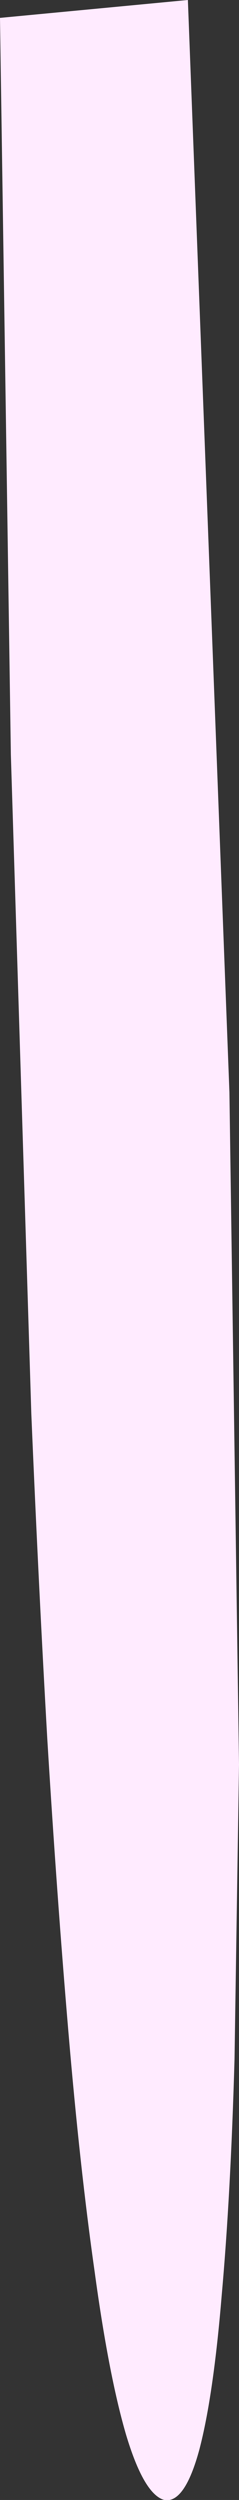 <?xml version="1.0" encoding="UTF-8" standalone="no"?>
<svg xmlns:xlink="http://www.w3.org/1999/xlink" height="195.6px" width="18.7px" xmlns="http://www.w3.org/2000/svg">
  <rect width="100%" height="100%" fill="#333333" stroke="none"/>
  <g transform="matrix(1.0, 0.0, 0.0, 1.0, 0.0, 0.0)">
    <path d="M0.0 1.4 L14.7 0.0 17.95 85.45 18.7 138.05 18.35 161.1 Q18.05 171.7 17.35 179.55 16.7 187.45 15.6 191.65 14.45 195.9 12.85 195.6 11.25 195.15 9.85 190.45 8.5 185.8 7.4 177.7 6.25 169.6 5.35 158.95 4.45 148.35 3.7 136.05 3.0 123.7 2.45 110.6 L0.85 59.05 0.0 1.4" fill="#ffebff" fill-rule="evenodd" stroke="none"/>
  </g>
</svg>
